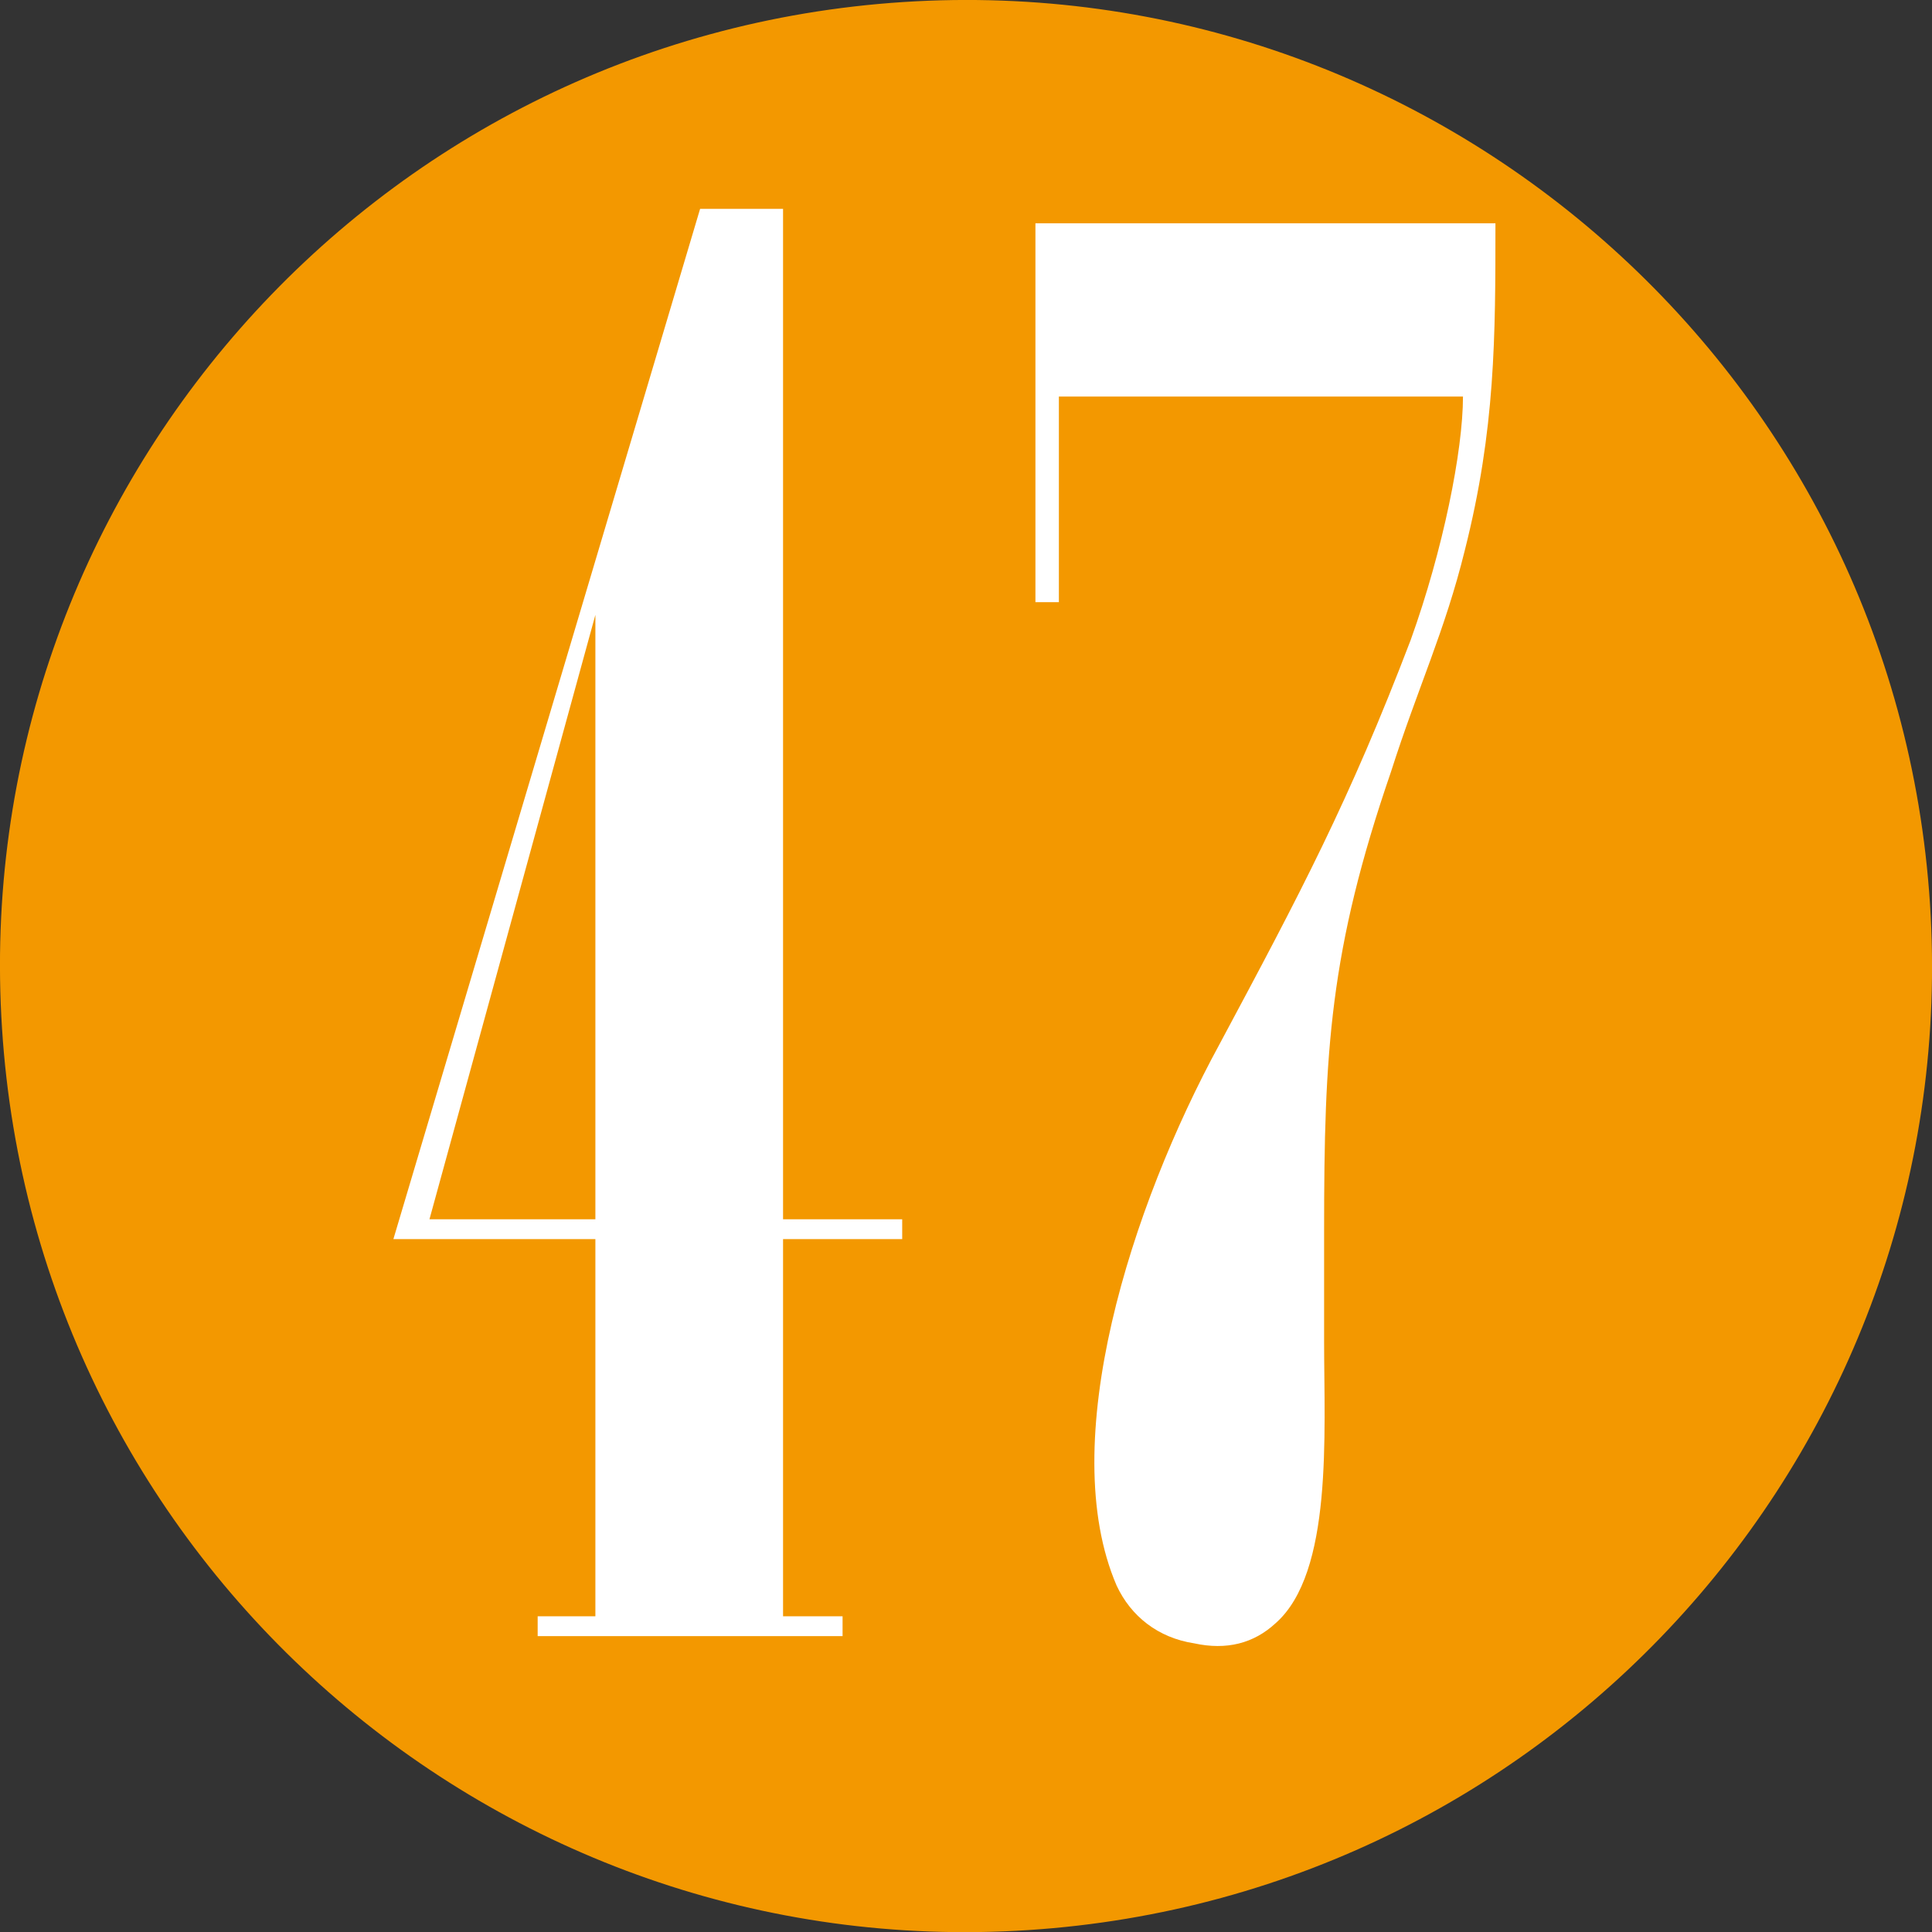 <!-- Generator: Adobe Illustrator 25.0.0, SVG Export Plug-In  -->
<svg version="1.1" xmlns="http://www.w3.org/2000/svg" xmlns:xlink="http://www.w3.org/1999/xlink" x="0px" y="0px" width="17.14px"
	 height="17.142px" viewBox="0 0 17.14 17.142" style="overflow:visible;enable-background:new 0 0 17.14 17.142;"
	 xml:space="preserve">
<rect x="0" y="0" width="17.14" height="17.142" fill="#333333" stroke="none"/>
<style type="text/css">
	.st0{fill-rule:evenodd;clip-rule:evenodd;fill:#F39800;}
	.st1{fill:#FFFFFF;}
</style>
<defs>
</defs>
<path class="st0" d="M17.122,8.016c0.307,4.723-3.272,8.801-8,9.107c-4.721,0.307-8.801-3.275-9.104-7.998
	C-0.288,4.403,3.29,0.325,8.014,0.018C12.74-0.288,16.815,3.296,17.122,8.016z"/>
<g>
	<path class="st1" d="M6.947,1.853v8.964h1.057v0.176H6.947v3.346h0.528v0.176H4.77v-0.176h0.512v-3.346H3.49l2.721-9.14H6.947z
		 M5.282,10.817V5.455L3.81,10.817H5.282z"/>
	<path class="st1" d="M12.996,4.879c-0.177,0.72-0.416,1.217-0.656,1.969c-0.545,1.585-0.593,2.48-0.593,4.065v0.992
		c0,0.816,0.08,2.049-0.432,2.497c-0.192,0.177-0.433,0.24-0.721,0.177c-0.32-0.049-0.561-0.24-0.688-0.513
		c-0.544-1.265,0.128-3.361,0.913-4.802c0.72-1.345,1.152-2.161,1.696-3.586c0.288-0.8,0.464-1.681,0.464-2.16H9.394v1.824H9.186
		V1.981h4.081C13.267,2.99,13.267,3.806,12.996,4.879z"/>
</g>
</svg>